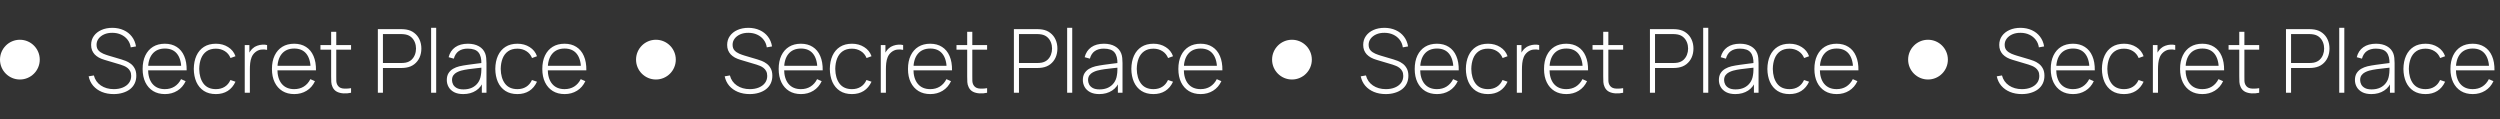 <?xml version="1.0" encoding="UTF-8"?> <svg xmlns="http://www.w3.org/2000/svg" width="566" height="27" viewBox="0 0 566 27" fill="none"><rect x="0" y="0" width="566" height="27" fill="#333333" stroke="none"/><path d="M169.729 21.3C168.743 21.3 167.853 21.137 167.059 20.81C166.273 20.483 165.619 20.02 165.099 19.42C164.586 18.82 164.243 18.107 164.069 17.28L165.249 17.08C165.496 18.04 166.023 18.797 166.829 19.35C167.643 19.903 168.619 20.18 169.759 20.18C170.533 20.18 171.216 20.057 171.809 19.81C172.403 19.563 172.866 19.217 173.199 18.77C173.533 18.317 173.699 17.79 173.699 17.19C173.699 16.757 173.619 16.393 173.459 16.1C173.306 15.807 173.106 15.567 172.859 15.38C172.613 15.187 172.349 15.033 172.069 14.92C171.789 14.8 171.526 14.703 171.279 14.63L167.659 13.55C167.179 13.41 166.749 13.237 166.369 13.03C165.996 12.817 165.679 12.573 165.419 12.3C165.166 12.02 164.969 11.703 164.829 11.35C164.696 10.997 164.629 10.603 164.629 10.17C164.629 9.397 164.836 8.72 165.249 8.14C165.663 7.56 166.229 7.11 166.949 6.79C167.676 6.463 168.509 6.3 169.449 6.3C170.396 6.307 171.246 6.483 171.999 6.83C172.753 7.17 173.369 7.653 173.849 8.28C174.336 8.907 174.649 9.65 174.789 10.51L173.599 10.72C173.506 10.06 173.266 9.483 172.879 8.99C172.499 8.497 172.013 8.113 171.419 7.84C170.826 7.567 170.166 7.43 169.439 7.43C168.739 7.423 168.119 7.54 167.579 7.78C167.046 8.02 166.626 8.343 166.319 8.75C166.013 9.157 165.859 9.617 165.859 10.13C165.859 10.663 166.003 11.09 166.289 11.41C166.583 11.723 166.939 11.97 167.359 12.15C167.786 12.33 168.193 12.477 168.579 12.59L171.479 13.45C171.753 13.53 172.079 13.643 172.459 13.79C172.839 13.937 173.213 14.147 173.579 14.42C173.946 14.687 174.249 15.043 174.489 15.49C174.736 15.93 174.859 16.483 174.859 17.15C174.859 17.797 174.736 18.377 174.489 18.89C174.243 19.403 173.889 19.84 173.429 20.2C172.969 20.553 172.426 20.823 171.799 21.01C171.173 21.203 170.483 21.3 169.729 21.3ZM181.34 21.3C180.307 21.3 179.414 21.07 178.66 20.61C177.907 20.143 177.324 19.487 176.91 18.64C176.497 17.787 176.29 16.78 176.29 15.62C176.29 14.44 176.494 13.423 176.9 12.57C177.314 11.71 177.894 11.05 178.64 10.59C179.394 10.13 180.287 9.9 181.32 9.9C182.367 9.9 183.26 10.14 184 10.62C184.747 11.093 185.314 11.78 185.7 12.68C186.094 13.58 186.28 14.663 186.26 15.93H185.06V15.53C185.027 14.05 184.694 12.923 184.06 12.15C183.427 11.377 182.52 10.99 181.34 10.99C180.12 10.99 179.177 11.393 178.51 12.2C177.85 13 177.52 14.133 177.52 15.6C177.52 17.053 177.85 18.18 178.51 18.98C179.177 19.78 180.114 20.18 181.32 20.18C182.154 20.18 182.88 19.987 183.5 19.6C184.127 19.207 184.624 18.647 184.99 17.92L186.03 18.38C185.597 19.313 184.97 20.033 184.15 20.54C183.33 21.047 182.394 21.3 181.34 21.3ZM177.08 15.93V14.89H185.61V15.93H177.08ZM192.882 21.3C191.802 21.3 190.892 21.06 190.152 20.58C189.412 20.093 188.849 19.423 188.462 18.57C188.082 17.71 187.886 16.72 187.872 15.6C187.886 14.46 188.086 13.463 188.472 12.61C188.866 11.75 189.432 11.083 190.172 10.61C190.912 10.137 191.819 9.9 192.892 9.9C193.939 9.9 194.859 10.153 195.652 10.66C196.452 11.16 197.006 11.85 197.312 12.73L196.192 13.14C195.919 12.467 195.489 11.947 194.902 11.58C194.316 11.207 193.642 11.02 192.882 11.02C192.029 11.02 191.326 11.217 190.772 11.61C190.219 11.997 189.806 12.533 189.532 13.22C189.259 13.907 189.116 14.7 189.102 15.6C189.122 16.98 189.446 18.09 190.072 18.93C190.706 19.763 191.642 20.18 192.882 20.18C193.649 20.18 194.312 20.003 194.872 19.65C195.439 19.297 195.872 18.783 196.172 18.11L197.312 18.5C196.892 19.413 196.306 20.11 195.552 20.59C194.799 21.063 193.909 21.3 192.882 21.3ZM199.41 21V10.2H200.46V12.79L200.2 12.45C200.32 12.143 200.47 11.86 200.65 11.6C200.836 11.333 201.026 11.117 201.22 10.95C201.506 10.683 201.843 10.483 202.23 10.35C202.616 10.21 203.006 10.13 203.4 10.11C203.793 10.083 204.15 10.113 204.47 10.2V11.29C204.043 11.19 203.59 11.17 203.11 11.23C202.63 11.29 202.18 11.497 201.76 11.85C201.393 12.17 201.126 12.543 200.96 12.97C200.793 13.39 200.686 13.833 200.64 14.3C200.593 14.76 200.57 15.21 200.57 15.65V21H199.41ZM210.618 21.3C209.584 21.3 208.691 21.07 207.938 20.61C207.184 20.143 206.601 19.487 206.188 18.64C205.774 17.787 205.568 16.78 205.568 15.62C205.568 14.44 205.771 13.423 206.178 12.57C206.591 11.71 207.171 11.05 207.918 10.59C208.671 10.13 209.564 9.9 210.598 9.9C211.644 9.9 212.538 10.14 213.278 10.62C214.024 11.093 214.591 11.78 214.978 12.68C215.371 13.58 215.558 14.663 215.538 15.93H214.338V15.53C214.304 14.05 213.971 12.923 213.338 12.15C212.704 11.377 211.798 10.99 210.618 10.99C209.398 10.99 208.454 11.393 207.788 12.2C207.128 13 206.798 14.133 206.798 15.6C206.798 17.053 207.128 18.18 207.788 18.98C208.454 19.78 209.391 20.18 210.598 20.18C211.431 20.18 212.158 19.987 212.778 19.6C213.404 19.207 213.901 18.647 214.268 17.92L215.308 18.38C214.874 19.313 214.248 20.033 213.428 20.54C212.608 21.047 211.671 21.3 210.618 21.3ZM206.358 15.93V14.89H214.888V15.93H206.358ZM223.48 21C222.906 21.127 222.34 21.173 221.78 21.14C221.22 21.113 220.72 20.99 220.28 20.77C219.846 20.543 219.52 20.197 219.3 19.73C219.12 19.35 219.02 18.967 219 18.58C218.98 18.193 218.97 17.75 218.97 17.25V7.2H220.13V17.23C220.13 17.683 220.133 18.06 220.14 18.36C220.153 18.653 220.223 18.923 220.35 19.17C220.59 19.63 220.97 19.91 221.49 20.01C222.01 20.103 222.673 20.087 223.48 19.96V21ZM216.55 11.25V10.2H223.48V11.25H216.55ZM229.546 21V6.6H234.976C235.116 6.6 235.266 6.607 235.426 6.62C235.593 6.627 235.766 6.647 235.946 6.68C236.666 6.793 237.283 7.053 237.796 7.46C238.316 7.86 238.713 8.367 238.986 8.98C239.26 9.587 239.396 10.257 239.396 10.99C239.396 11.73 239.26 12.407 238.986 13.02C238.713 13.627 238.316 14.133 237.796 14.54C237.283 14.94 236.666 15.197 235.946 15.31C235.766 15.337 235.593 15.357 235.426 15.37C235.266 15.383 235.116 15.39 234.976 15.39H230.696V21H229.546ZM230.696 14.26H234.956C235.076 14.26 235.213 14.253 235.366 14.24C235.526 14.227 235.686 14.207 235.846 14.18C236.366 14.073 236.8 13.863 237.146 13.55C237.493 13.23 237.753 12.847 237.926 12.4C238.1 11.953 238.186 11.483 238.186 10.99C238.186 10.497 238.1 10.03 237.926 9.59C237.753 9.143 237.493 8.763 237.146 8.45C236.8 8.13 236.366 7.917 235.846 7.81C235.686 7.777 235.526 7.753 235.366 7.74C235.213 7.727 235.076 7.72 234.956 7.72H230.696V14.26ZM241.602 21V6.3H242.752V21H241.602ZM248.877 21.3C248.044 21.3 247.351 21.153 246.797 20.86C246.251 20.567 245.841 20.18 245.567 19.7C245.294 19.213 245.157 18.687 245.157 18.12C245.157 17.507 245.284 16.993 245.537 16.58C245.797 16.167 246.141 15.833 246.567 15.58C247.001 15.327 247.477 15.137 247.997 15.01C248.591 14.877 249.231 14.763 249.917 14.67C250.604 14.57 251.257 14.483 251.877 14.41C252.504 14.337 253.014 14.273 253.407 14.22L252.987 14.47C253.014 13.303 252.794 12.437 252.327 11.87C251.867 11.297 251.054 11.01 249.887 11.01C249.067 11.01 248.391 11.197 247.857 11.57C247.331 11.937 246.961 12.507 246.747 13.28L245.567 12.95C245.814 11.97 246.311 11.217 247.057 10.69C247.804 10.163 248.761 9.9 249.927 9.9C250.921 9.9 251.754 10.093 252.427 10.48C253.107 10.867 253.581 11.41 253.847 12.11C253.961 12.397 254.037 12.733 254.077 13.12C254.117 13.5 254.137 13.883 254.137 14.27V21H253.087V18.16L253.477 18.26C253.151 19.233 252.581 19.983 251.767 20.51C250.954 21.037 249.991 21.3 248.877 21.3ZM248.937 20.24C249.671 20.24 250.314 20.11 250.867 19.85C251.421 19.583 251.867 19.213 252.207 18.74C252.554 18.26 252.774 17.697 252.867 17.05C252.934 16.69 252.971 16.3 252.977 15.88C252.984 15.46 252.987 15.15 252.987 14.95L253.487 15.27C253.054 15.323 252.534 15.38 251.927 15.44C251.327 15.5 250.714 15.573 250.087 15.66C249.461 15.747 248.894 15.857 248.387 15.99C248.074 16.077 247.757 16.203 247.437 16.37C247.124 16.53 246.861 16.753 246.647 17.04C246.441 17.327 246.337 17.69 246.337 18.13C246.337 18.457 246.417 18.783 246.577 19.11C246.744 19.437 247.017 19.707 247.397 19.92C247.777 20.133 248.291 20.24 248.937 20.24ZM261.144 21.3C260.064 21.3 259.154 21.06 258.414 20.58C257.674 20.093 257.111 19.423 256.724 18.57C256.344 17.71 256.147 16.72 256.134 15.6C256.147 14.46 256.347 13.463 256.734 12.61C257.127 11.75 257.694 11.083 258.434 10.61C259.174 10.137 260.081 9.9 261.154 9.9C262.201 9.9 263.121 10.153 263.914 10.66C264.714 11.16 265.267 11.85 265.574 12.73L264.454 13.14C264.181 12.467 263.751 11.947 263.164 11.58C262.577 11.207 261.904 11.02 261.144 11.02C260.291 11.02 259.587 11.217 259.034 11.61C258.481 11.997 258.067 12.533 257.794 13.22C257.521 13.907 257.377 14.7 257.364 15.6C257.384 16.98 257.707 18.09 258.334 18.93C258.967 19.763 259.904 20.18 261.144 20.18C261.911 20.18 262.574 20.003 263.134 19.65C263.701 19.297 264.134 18.783 264.434 18.11L265.574 18.5C265.154 19.413 264.567 20.11 263.814 20.59C263.061 21.063 262.171 21.3 261.144 21.3ZM271.829 21.3C270.795 21.3 269.902 21.07 269.149 20.61C268.395 20.143 267.812 19.487 267.399 18.64C266.985 17.787 266.779 16.78 266.779 15.62C266.779 14.44 266.982 13.423 267.389 12.57C267.802 11.71 268.382 11.05 269.129 10.59C269.882 10.13 270.775 9.9 271.809 9.9C272.855 9.9 273.749 10.14 274.489 10.62C275.235 11.093 275.802 11.78 276.189 12.68C276.582 13.58 276.769 14.663 276.749 15.93H275.549V15.53C275.515 14.05 275.182 12.923 274.549 12.15C273.915 11.377 273.009 10.99 271.829 10.99C270.609 10.99 269.665 11.393 268.999 12.2C268.339 13 268.009 14.133 268.009 15.6C268.009 17.053 268.339 18.18 268.999 18.98C269.665 19.78 270.602 20.18 271.809 20.18C272.642 20.18 273.369 19.987 273.989 19.6C274.615 19.207 275.112 18.647 275.479 17.92L276.519 18.38C276.085 19.313 275.459 20.033 274.639 20.54C273.819 21.047 272.882 21.3 271.829 21.3ZM267.569 15.93V14.89H276.099V15.93H267.569Z" fill="white"></path><path d="M457.729 21.3C456.743 21.3 455.853 21.137 455.059 20.81C454.273 20.483 453.619 20.02 453.099 19.42C452.586 18.82 452.243 18.107 452.069 17.28L453.249 17.08C453.496 18.04 454.023 18.797 454.829 19.35C455.643 19.903 456.619 20.18 457.759 20.18C458.533 20.18 459.216 20.057 459.809 19.81C460.403 19.563 460.866 19.217 461.199 18.77C461.533 18.317 461.699 17.79 461.699 17.19C461.699 16.757 461.619 16.393 461.459 16.1C461.306 15.807 461.106 15.567 460.859 15.38C460.613 15.187 460.349 15.033 460.069 14.92C459.789 14.8 459.526 14.703 459.279 14.63L455.659 13.55C455.179 13.41 454.749 13.237 454.369 13.03C453.996 12.817 453.679 12.573 453.419 12.3C453.166 12.02 452.969 11.703 452.829 11.35C452.696 10.997 452.629 10.603 452.629 10.17C452.629 9.397 452.836 8.72 453.249 8.14C453.663 7.56 454.229 7.11 454.949 6.79C455.676 6.463 456.509 6.3 457.449 6.3C458.396 6.307 459.246 6.483 459.999 6.83C460.753 7.17 461.369 7.653 461.849 8.28C462.336 8.907 462.649 9.65 462.789 10.51L461.599 10.72C461.506 10.06 461.266 9.483 460.879 8.99C460.499 8.497 460.013 8.113 459.419 7.84C458.826 7.567 458.166 7.43 457.439 7.43C456.739 7.423 456.119 7.54 455.579 7.78C455.046 8.02 454.626 8.343 454.319 8.75C454.013 9.157 453.859 9.617 453.859 10.13C453.859 10.663 454.003 11.09 454.289 11.41C454.583 11.723 454.939 11.97 455.359 12.15C455.786 12.33 456.193 12.477 456.579 12.59L459.479 13.45C459.753 13.53 460.079 13.643 460.459 13.79C460.839 13.937 461.213 14.147 461.579 14.42C461.946 14.687 462.249 15.043 462.489 15.49C462.736 15.93 462.859 16.483 462.859 17.15C462.859 17.797 462.736 18.377 462.489 18.89C462.243 19.403 461.889 19.84 461.429 20.2C460.969 20.553 460.426 20.823 459.799 21.01C459.173 21.203 458.483 21.3 457.729 21.3ZM469.34 21.3C468.307 21.3 467.414 21.07 466.66 20.61C465.907 20.143 465.324 19.487 464.91 18.64C464.497 17.787 464.29 16.78 464.29 15.62C464.29 14.44 464.494 13.423 464.9 12.57C465.314 11.71 465.894 11.05 466.64 10.59C467.394 10.13 468.287 9.9 469.32 9.9C470.367 9.9 471.26 10.14 472 10.62C472.747 11.093 473.314 11.78 473.7 12.68C474.094 13.58 474.28 14.663 474.26 15.93H473.06V15.53C473.027 14.05 472.694 12.923 472.06 12.15C471.427 11.377 470.52 10.99 469.34 10.99C468.12 10.99 467.177 11.393 466.51 12.2C465.85 13 465.52 14.133 465.52 15.6C465.52 17.053 465.85 18.18 466.51 18.98C467.177 19.78 468.114 20.18 469.32 20.18C470.154 20.18 470.88 19.987 471.5 19.6C472.127 19.207 472.624 18.647 472.99 17.92L474.03 18.38C473.597 19.313 472.97 20.033 472.15 20.54C471.33 21.047 470.394 21.3 469.34 21.3ZM465.08 15.93V14.89H473.61V15.93H465.08ZM480.882 21.3C479.802 21.3 478.892 21.06 478.152 20.58C477.412 20.093 476.849 19.423 476.462 18.57C476.082 17.71 475.886 16.72 475.872 15.6C475.886 14.46 476.086 13.463 476.472 12.61C476.866 11.75 477.432 11.083 478.172 10.61C478.912 10.137 479.819 9.9 480.892 9.9C481.939 9.9 482.859 10.153 483.652 10.66C484.452 11.16 485.006 11.85 485.312 12.73L484.192 13.14C483.919 12.467 483.489 11.947 482.902 11.58C482.316 11.207 481.642 11.02 480.882 11.02C480.029 11.02 479.326 11.217 478.772 11.61C478.219 11.997 477.806 12.533 477.532 13.22C477.259 13.907 477.116 14.7 477.102 15.6C477.122 16.98 477.446 18.09 478.072 18.93C478.706 19.763 479.642 20.18 480.882 20.18C481.649 20.18 482.312 20.003 482.872 19.65C483.439 19.297 483.872 18.783 484.172 18.11L485.312 18.5C484.892 19.413 484.306 20.11 483.552 20.59C482.799 21.063 481.909 21.3 480.882 21.3ZM487.41 21V10.2H488.46V12.79L488.2 12.45C488.32 12.143 488.47 11.86 488.65 11.6C488.836 11.333 489.026 11.117 489.22 10.95C489.506 10.683 489.843 10.483 490.23 10.35C490.616 10.21 491.006 10.13 491.4 10.11C491.793 10.083 492.15 10.113 492.47 10.2V11.29C492.043 11.19 491.59 11.17 491.11 11.23C490.63 11.29 490.18 11.497 489.76 11.85C489.393 12.17 489.126 12.543 488.96 12.97C488.793 13.39 488.686 13.833 488.64 14.3C488.593 14.76 488.57 15.21 488.57 15.65V21H487.41ZM498.618 21.3C497.584 21.3 496.691 21.07 495.938 20.61C495.184 20.143 494.601 19.487 494.188 18.64C493.774 17.787 493.568 16.78 493.568 15.62C493.568 14.44 493.771 13.423 494.178 12.57C494.591 11.71 495.171 11.05 495.918 10.59C496.671 10.13 497.564 9.9 498.598 9.9C499.644 9.9 500.538 10.14 501.278 10.62C502.024 11.093 502.591 11.78 502.978 12.68C503.371 13.58 503.558 14.663 503.538 15.93H502.338V15.53C502.304 14.05 501.971 12.923 501.338 12.15C500.704 11.377 499.798 10.99 498.618 10.99C497.398 10.99 496.454 11.393 495.788 12.2C495.128 13 494.798 14.133 494.798 15.6C494.798 17.053 495.128 18.18 495.788 18.98C496.454 19.78 497.391 20.18 498.598 20.18C499.431 20.18 500.158 19.987 500.778 19.6C501.404 19.207 501.901 18.647 502.268 17.92L503.308 18.38C502.874 19.313 502.248 20.033 501.428 20.54C500.608 21.047 499.671 21.3 498.618 21.3ZM494.358 15.93V14.89H502.888V15.93H494.358ZM511.48 21C510.906 21.127 510.34 21.173 509.78 21.14C509.22 21.113 508.72 20.99 508.28 20.77C507.846 20.543 507.52 20.197 507.3 19.73C507.12 19.35 507.02 18.967 507 18.58C506.98 18.193 506.97 17.75 506.97 17.25V7.2H508.13V17.23C508.13 17.683 508.133 18.06 508.14 18.36C508.153 18.653 508.223 18.923 508.35 19.17C508.59 19.63 508.97 19.91 509.49 20.01C510.01 20.103 510.673 20.087 511.48 19.96V21ZM504.55 11.25V10.2H511.48V11.25H504.55ZM517.546 21V6.6H522.976C523.116 6.6 523.266 6.607 523.426 6.62C523.593 6.627 523.766 6.647 523.946 6.68C524.666 6.793 525.283 7.053 525.796 7.46C526.316 7.86 526.713 8.367 526.986 8.98C527.26 9.587 527.396 10.257 527.396 10.99C527.396 11.73 527.26 12.407 526.986 13.02C526.713 13.627 526.316 14.133 525.796 14.54C525.283 14.94 524.666 15.197 523.946 15.31C523.766 15.337 523.593 15.357 523.426 15.37C523.266 15.383 523.116 15.39 522.976 15.39H518.696V21H517.546ZM518.696 14.26H522.956C523.076 14.26 523.213 14.253 523.366 14.24C523.526 14.227 523.686 14.207 523.846 14.18C524.366 14.073 524.8 13.863 525.146 13.55C525.493 13.23 525.753 12.847 525.926 12.4C526.1 11.953 526.186 11.483 526.186 10.99C526.186 10.497 526.1 10.03 525.926 9.59C525.753 9.143 525.493 8.763 525.146 8.45C524.8 8.13 524.366 7.917 523.846 7.81C523.686 7.777 523.526 7.753 523.366 7.74C523.213 7.727 523.076 7.72 522.956 7.72H518.696V14.26ZM529.602 21V6.3H530.752V21H529.602ZM536.877 21.3C536.044 21.3 535.351 21.153 534.797 20.86C534.251 20.567 533.841 20.18 533.567 19.7C533.294 19.213 533.157 18.687 533.157 18.12C533.157 17.507 533.284 16.993 533.537 16.58C533.797 16.167 534.141 15.833 534.567 15.58C535.001 15.327 535.477 15.137 535.997 15.01C536.591 14.877 537.231 14.763 537.917 14.67C538.604 14.57 539.257 14.483 539.877 14.41C540.504 14.337 541.014 14.273 541.407 14.22L540.987 14.47C541.014 13.303 540.794 12.437 540.327 11.87C539.867 11.297 539.054 11.01 537.887 11.01C537.067 11.01 536.391 11.197 535.857 11.57C535.331 11.937 534.961 12.507 534.747 13.28L533.567 12.95C533.814 11.97 534.311 11.217 535.057 10.69C535.804 10.163 536.761 9.9 537.927 9.9C538.921 9.9 539.754 10.093 540.427 10.48C541.107 10.867 541.581 11.41 541.847 12.11C541.961 12.397 542.037 12.733 542.077 13.12C542.117 13.5 542.137 13.883 542.137 14.27V21H541.087V18.16L541.477 18.26C541.151 19.233 540.581 19.983 539.767 20.51C538.954 21.037 537.991 21.3 536.877 21.3ZM536.937 20.24C537.671 20.24 538.314 20.11 538.867 19.85C539.421 19.583 539.867 19.213 540.207 18.74C540.554 18.26 540.774 17.697 540.867 17.05C540.934 16.69 540.971 16.3 540.977 15.88C540.984 15.46 540.987 15.15 540.987 14.95L541.487 15.27C541.054 15.323 540.534 15.38 539.927 15.44C539.327 15.5 538.714 15.573 538.087 15.66C537.461 15.747 536.894 15.857 536.387 15.99C536.074 16.077 535.757 16.203 535.437 16.37C535.124 16.53 534.861 16.753 534.647 17.04C534.441 17.327 534.337 17.69 534.337 18.13C534.337 18.457 534.417 18.783 534.577 19.11C534.744 19.437 535.017 19.707 535.397 19.92C535.777 20.133 536.291 20.24 536.937 20.24ZM549.144 21.3C548.064 21.3 547.154 21.06 546.414 20.58C545.674 20.093 545.111 19.423 544.724 18.57C544.344 17.71 544.147 16.72 544.134 15.6C544.147 14.46 544.347 13.463 544.734 12.61C545.127 11.75 545.694 11.083 546.434 10.61C547.174 10.137 548.081 9.9 549.154 9.9C550.201 9.9 551.121 10.153 551.914 10.66C552.714 11.16 553.267 11.85 553.574 12.73L552.454 13.14C552.181 12.467 551.751 11.947 551.164 11.58C550.577 11.207 549.904 11.02 549.144 11.02C548.291 11.02 547.587 11.217 547.034 11.61C546.481 11.997 546.067 12.533 545.794 13.22C545.521 13.907 545.377 14.7 545.364 15.6C545.384 16.98 545.707 18.09 546.334 18.93C546.967 19.763 547.904 20.18 549.144 20.18C549.911 20.18 550.574 20.003 551.134 19.65C551.701 19.297 552.134 18.783 552.434 18.11L553.574 18.5C553.154 19.413 552.567 20.11 551.814 20.59C551.061 21.063 550.171 21.3 549.144 21.3ZM559.829 21.3C558.795 21.3 557.902 21.07 557.149 20.61C556.395 20.143 555.812 19.487 555.399 18.64C554.985 17.787 554.779 16.78 554.779 15.62C554.779 14.44 554.982 13.423 555.389 12.57C555.802 11.71 556.382 11.05 557.129 10.59C557.882 10.13 558.775 9.9 559.809 9.9C560.855 9.9 561.749 10.14 562.489 10.62C563.235 11.093 563.802 11.78 564.189 12.68C564.582 13.58 564.769 14.663 564.749 15.93H563.549V15.53C563.515 14.05 563.182 12.923 562.549 12.15C561.915 11.377 561.009 10.99 559.829 10.99C558.609 10.99 557.665 11.393 556.999 12.2C556.339 13 556.009 14.133 556.009 15.6C556.009 17.053 556.339 18.18 556.999 18.98C557.665 19.78 558.602 20.18 559.809 20.18C560.642 20.18 561.369 19.987 561.989 19.6C562.615 19.207 563.112 18.647 563.479 17.92L564.519 18.38C564.085 19.313 563.459 20.033 562.639 20.54C561.819 21.047 560.882 21.3 559.829 21.3ZM555.569 15.93V14.89H564.099V15.93H555.569Z" fill="white"></path><path d="M25.73 21.3C24.743 21.3 23.853 21.137 23.059 20.81C22.273 20.483 21.619 20.02 21.099 19.42C20.586 18.82 20.243 18.107 20.07 17.28L21.25 17.08C21.496 18.04 22.023 18.797 22.829 19.35C23.643 19.903 24.619 20.18 25.759 20.18C26.533 20.18 27.216 20.057 27.809 19.81C28.403 19.563 28.866 19.217 29.2 18.77C29.533 18.317 29.7 17.79 29.7 17.19C29.7 16.757 29.619 16.393 29.459 16.1C29.306 15.807 29.106 15.567 28.86 15.38C28.613 15.187 28.349 15.033 28.07 14.92C27.79 14.8 27.526 14.703 27.279 14.63L23.66 13.55C23.18 13.41 22.75 13.237 22.369 13.03C21.996 12.817 21.68 12.573 21.419 12.3C21.166 12.02 20.97 11.703 20.829 11.35C20.696 10.997 20.63 10.603 20.63 10.17C20.63 9.397 20.836 8.72 21.25 8.14C21.663 7.56 22.23 7.11 22.95 6.79C23.676 6.463 24.509 6.3 25.45 6.3C26.396 6.307 27.246 6.483 28 6.83C28.753 7.17 29.369 7.653 29.849 8.28C30.336 8.907 30.649 9.65 30.79 10.51L29.599 10.72C29.506 10.06 29.266 9.483 28.88 8.99C28.5 8.497 28.013 8.113 27.419 7.84C26.826 7.567 26.166 7.43 25.439 7.43C24.739 7.423 24.119 7.54 23.579 7.78C23.046 8.02 22.626 8.343 22.32 8.75C22.013 9.157 21.86 9.617 21.86 10.13C21.86 10.663 22.003 11.09 22.29 11.41C22.583 11.723 22.939 11.97 23.36 12.15C23.786 12.33 24.193 12.477 24.579 12.59L27.48 13.45C27.753 13.53 28.079 13.643 28.459 13.79C28.84 13.937 29.213 14.147 29.579 14.42C29.946 14.687 30.25 15.043 30.489 15.49C30.736 15.93 30.86 16.483 30.86 17.15C30.86 17.797 30.736 18.377 30.489 18.89C30.243 19.403 29.89 19.84 29.43 20.2C28.97 20.553 28.426 20.823 27.799 21.01C27.173 21.203 26.483 21.3 25.73 21.3ZM37.34 21.3C36.307 21.3 35.414 21.07 34.66 20.61C33.907 20.143 33.324 19.487 32.91 18.64C32.497 17.787 32.29 16.78 32.29 15.62C32.29 14.44 32.494 13.423 32.9 12.57C33.314 11.71 33.894 11.05 34.64 10.59C35.394 10.13 36.287 9.9 37.32 9.9C38.367 9.9 39.26 10.14 40 10.62C40.747 11.093 41.314 11.78 41.7 12.68C42.094 13.58 42.28 14.663 42.26 15.93H41.06V15.53C41.027 14.05 40.694 12.923 40.06 12.15C39.427 11.377 38.52 10.99 37.34 10.99C36.12 10.99 35.177 11.393 34.51 12.2C33.85 13 33.52 14.133 33.52 15.6C33.52 17.053 33.85 18.18 34.51 18.98C35.177 19.78 36.114 20.18 37.32 20.18C38.154 20.18 38.88 19.987 39.5 19.6C40.127 19.207 40.624 18.647 40.99 17.92L42.03 18.38C41.597 19.313 40.97 20.033 40.15 20.54C39.33 21.047 38.394 21.3 37.34 21.3ZM33.08 15.93V14.89H41.61V15.93H33.08ZM48.882 21.3C47.802 21.3 46.892 21.06 46.152 20.58C45.412 20.093 44.849 19.423 44.462 18.57C44.082 17.71 43.886 16.72 43.872 15.6C43.886 14.46 44.086 13.463 44.472 12.61C44.866 11.75 45.432 11.083 46.172 10.61C46.912 10.137 47.819 9.9 48.892 9.9C49.939 9.9 50.859 10.153 51.652 10.66C52.452 11.16 53.006 11.85 53.312 12.73L52.192 13.14C51.919 12.467 51.489 11.947 50.902 11.58C50.316 11.207 49.642 11.02 48.882 11.02C48.029 11.02 47.326 11.217 46.772 11.61C46.219 11.997 45.806 12.533 45.532 13.22C45.259 13.907 45.116 14.7 45.102 15.6C45.122 16.98 45.446 18.09 46.072 18.93C46.706 19.763 47.642 20.18 48.882 20.18C49.649 20.18 50.312 20.003 50.872 19.65C51.439 19.297 51.872 18.783 52.172 18.11L53.312 18.5C52.892 19.413 52.306 20.11 51.552 20.59C50.799 21.063 49.909 21.3 48.882 21.3ZM55.41 21V10.2H56.46V12.79L56.2 12.45C56.32 12.143 56.47 11.86 56.65 11.6C56.836 11.333 57.026 11.117 57.22 10.95C57.506 10.683 57.843 10.483 58.23 10.35C58.616 10.21 59.006 10.13 59.4 10.11C59.793 10.083 60.15 10.113 60.47 10.2V11.29C60.043 11.19 59.59 11.17 59.11 11.23C58.63 11.29 58.18 11.497 57.76 11.85C57.393 12.17 57.126 12.543 56.96 12.97C56.793 13.39 56.686 13.833 56.64 14.3C56.593 14.76 56.57 15.21 56.57 15.65V21H55.41ZM66.618 21.3C65.584 21.3 64.691 21.07 63.938 20.61C63.184 20.143 62.601 19.487 62.188 18.64C61.774 17.787 61.568 16.78 61.568 15.62C61.568 14.44 61.771 13.423 62.178 12.57C62.591 11.71 63.171 11.05 63.918 10.59C64.671 10.13 65.564 9.9 66.598 9.9C67.644 9.9 68.538 10.14 69.278 10.62C70.024 11.093 70.591 11.78 70.978 12.68C71.371 13.58 71.558 14.663 71.538 15.93H70.338V15.53C70.304 14.05 69.971 12.923 69.338 12.15C68.704 11.377 67.798 10.99 66.618 10.99C65.398 10.99 64.454 11.393 63.788 12.2C63.128 13 62.798 14.133 62.798 15.6C62.798 17.053 63.128 18.18 63.788 18.98C64.454 19.78 65.391 20.18 66.598 20.18C67.431 20.18 68.158 19.987 68.778 19.6C69.404 19.207 69.901 18.647 70.268 17.92L71.308 18.38C70.874 19.313 70.248 20.033 69.428 20.54C68.608 21.047 67.671 21.3 66.618 21.3ZM62.358 15.93V14.89H70.888V15.93H62.358ZM79.48 21C78.906 21.127 78.34 21.173 77.78 21.14C77.22 21.113 76.72 20.99 76.28 20.77C75.846 20.543 75.52 20.197 75.3 19.73C75.12 19.35 75.02 18.967 75 18.58C74.98 18.193 74.97 17.75 74.97 17.25V7.2H76.13V17.23C76.13 17.683 76.133 18.06 76.14 18.36C76.153 18.653 76.223 18.923 76.35 19.17C76.59 19.63 76.97 19.91 77.49 20.01C78.01 20.103 78.673 20.087 79.48 19.96V21ZM72.55 11.25V10.2H79.48V11.25H72.55ZM85.546 21V6.6H90.977C91.117 6.6 91.266 6.607 91.427 6.62C91.593 6.627 91.766 6.647 91.947 6.68C92.666 6.793 93.283 7.053 93.796 7.46C94.317 7.86 94.713 8.367 94.987 8.98C95.26 9.587 95.397 10.257 95.397 10.99C95.397 11.73 95.26 12.407 94.987 13.02C94.713 13.627 94.317 14.133 93.796 14.54C93.283 14.94 92.666 15.197 91.947 15.31C91.766 15.337 91.593 15.357 91.427 15.37C91.266 15.383 91.117 15.39 90.977 15.39H86.697V21H85.546ZM86.697 14.26H90.957C91.076 14.26 91.213 14.253 91.367 14.24C91.526 14.227 91.686 14.207 91.847 14.18C92.367 14.073 92.8 13.863 93.147 13.55C93.493 13.23 93.753 12.847 93.927 12.4C94.1 11.953 94.186 11.483 94.186 10.99C94.186 10.497 94.1 10.03 93.927 9.59C93.753 9.143 93.493 8.763 93.147 8.45C92.8 8.13 92.367 7.917 91.847 7.81C91.686 7.777 91.526 7.753 91.367 7.74C91.213 7.727 91.076 7.72 90.957 7.72H86.697V14.26ZM97.602 21V6.3H98.752V21H97.602ZM104.877 21.3C104.044 21.3 103.351 21.153 102.797 20.86C102.251 20.567 101.841 20.18 101.567 19.7C101.294 19.213 101.157 18.687 101.157 18.12C101.157 17.507 101.284 16.993 101.537 16.58C101.797 16.167 102.141 15.833 102.567 15.58C103.001 15.327 103.477 15.137 103.997 15.01C104.591 14.877 105.231 14.763 105.917 14.67C106.604 14.57 107.257 14.483 107.877 14.41C108.504 14.337 109.014 14.273 109.407 14.22L108.987 14.47C109.014 13.303 108.794 12.437 108.327 11.87C107.867 11.297 107.054 11.01 105.887 11.01C105.067 11.01 104.391 11.197 103.857 11.57C103.331 11.937 102.961 12.507 102.747 13.28L101.567 12.95C101.814 11.97 102.311 11.217 103.057 10.69C103.804 10.163 104.761 9.9 105.927 9.9C106.921 9.9 107.754 10.093 108.427 10.48C109.107 10.867 109.581 11.41 109.847 12.11C109.961 12.397 110.037 12.733 110.077 13.12C110.117 13.5 110.137 13.883 110.137 14.27V21H109.087V18.16L109.477 18.26C109.151 19.233 108.581 19.983 107.767 20.51C106.954 21.037 105.991 21.3 104.877 21.3ZM104.937 20.24C105.671 20.24 106.314 20.11 106.867 19.85C107.421 19.583 107.867 19.213 108.207 18.74C108.554 18.26 108.774 17.697 108.867 17.05C108.934 16.69 108.971 16.3 108.977 15.88C108.984 15.46 108.987 15.15 108.987 14.95L109.487 15.27C109.054 15.323 108.534 15.38 107.927 15.44C107.327 15.5 106.714 15.573 106.087 15.66C105.461 15.747 104.894 15.857 104.387 15.99C104.074 16.077 103.757 16.203 103.437 16.37C103.124 16.53 102.861 16.753 102.647 17.04C102.441 17.327 102.337 17.69 102.337 18.13C102.337 18.457 102.417 18.783 102.577 19.11C102.744 19.437 103.017 19.707 103.397 19.92C103.777 20.133 104.291 20.24 104.937 20.24ZM117.144 21.3C116.064 21.3 115.154 21.06 114.414 20.58C113.674 20.093 113.111 19.423 112.724 18.57C112.344 17.71 112.147 16.72 112.134 15.6C112.147 14.46 112.347 13.463 112.734 12.61C113.127 11.75 113.694 11.083 114.434 10.61C115.174 10.137 116.081 9.9 117.154 9.9C118.201 9.9 119.121 10.153 119.914 10.66C120.714 11.16 121.267 11.85 121.574 12.73L120.454 13.14C120.181 12.467 119.751 11.947 119.164 11.58C118.577 11.207 117.904 11.02 117.144 11.02C116.291 11.02 115.587 11.217 115.034 11.61C114.481 11.997 114.067 12.533 113.794 13.22C113.521 13.907 113.377 14.7 113.364 15.6C113.384 16.98 113.707 18.09 114.334 18.93C114.967 19.763 115.904 20.18 117.144 20.18C117.911 20.18 118.574 20.003 119.134 19.65C119.701 19.297 120.134 18.783 120.434 18.11L121.574 18.5C121.154 19.413 120.567 20.11 119.814 20.59C119.061 21.063 118.171 21.3 117.144 21.3ZM127.829 21.3C126.795 21.3 125.902 21.07 125.149 20.61C124.395 20.143 123.812 19.487 123.399 18.64C122.985 17.787 122.779 16.78 122.779 15.62C122.779 14.44 122.982 13.423 123.389 12.57C123.802 11.71 124.382 11.05 125.129 10.59C125.882 10.13 126.775 9.9 127.809 9.9C128.855 9.9 129.749 10.14 130.489 10.62C131.235 11.093 131.802 11.78 132.189 12.68C132.582 13.58 132.769 14.663 132.749 15.93H131.549V15.53C131.515 14.05 131.182 12.923 130.549 12.15C129.915 11.377 129.009 10.99 127.829 10.99C126.609 10.99 125.665 11.393 124.999 12.2C124.339 13 124.009 14.133 124.009 15.6C124.009 17.053 124.339 18.18 124.999 18.98C125.665 19.78 126.602 20.18 127.809 20.18C128.642 20.18 129.369 19.987 129.989 19.6C130.615 19.207 131.112 18.647 131.479 17.92L132.519 18.38C132.085 19.313 131.459 20.033 130.639 20.54C129.819 21.047 128.882 21.3 127.829 21.3ZM123.569 15.93V14.89H132.099V15.93H123.569Z" fill="white"></path><path d="M313.729 21.3C312.743 21.3 311.853 21.137 311.059 20.81C310.273 20.483 309.619 20.02 309.099 19.42C308.586 18.82 308.243 18.107 308.069 17.28L309.249 17.08C309.496 18.04 310.023 18.797 310.829 19.35C311.643 19.903 312.619 20.18 313.759 20.18C314.533 20.18 315.216 20.057 315.809 19.81C316.403 19.563 316.866 19.217 317.199 18.77C317.533 18.317 317.699 17.79 317.699 17.19C317.699 16.757 317.619 16.393 317.459 16.1C317.306 15.807 317.106 15.567 316.859 15.38C316.613 15.187 316.349 15.033 316.069 14.92C315.789 14.8 315.526 14.703 315.279 14.63L311.659 13.55C311.179 13.41 310.749 13.237 310.369 13.03C309.996 12.817 309.679 12.573 309.419 12.3C309.166 12.02 308.969 11.703 308.829 11.35C308.696 10.997 308.629 10.603 308.629 10.17C308.629 9.397 308.836 8.72 309.249 8.14C309.663 7.56 310.229 7.11 310.949 6.79C311.676 6.463 312.509 6.3 313.449 6.3C314.396 6.307 315.246 6.483 315.999 6.83C316.753 7.17 317.369 7.653 317.849 8.28C318.336 8.907 318.649 9.65 318.789 10.51L317.599 10.72C317.506 10.06 317.266 9.483 316.879 8.99C316.499 8.497 316.013 8.113 315.419 7.84C314.826 7.567 314.166 7.43 313.439 7.43C312.739 7.423 312.119 7.54 311.579 7.78C311.046 8.02 310.626 8.343 310.319 8.75C310.013 9.157 309.859 9.617 309.859 10.13C309.859 10.663 310.003 11.09 310.289 11.41C310.583 11.723 310.939 11.97 311.359 12.15C311.786 12.33 312.193 12.477 312.579 12.59L315.479 13.45C315.753 13.53 316.079 13.643 316.459 13.79C316.839 13.937 317.213 14.147 317.579 14.42C317.946 14.687 318.249 15.043 318.489 15.49C318.736 15.93 318.859 16.483 318.859 17.15C318.859 17.797 318.736 18.377 318.489 18.89C318.243 19.403 317.889 19.84 317.429 20.2C316.969 20.553 316.426 20.823 315.799 21.01C315.173 21.203 314.483 21.3 313.729 21.3ZM325.34 21.3C324.307 21.3 323.414 21.07 322.66 20.61C321.907 20.143 321.324 19.487 320.91 18.64C320.497 17.787 320.29 16.78 320.29 15.62C320.29 14.44 320.494 13.423 320.9 12.57C321.314 11.71 321.894 11.05 322.64 10.59C323.394 10.13 324.287 9.9 325.32 9.9C326.367 9.9 327.26 10.14 328 10.62C328.747 11.093 329.314 11.78 329.7 12.68C330.094 13.58 330.28 14.663 330.26 15.93H329.06V15.53C329.027 14.05 328.694 12.923 328.06 12.15C327.427 11.377 326.52 10.99 325.34 10.99C324.12 10.99 323.177 11.393 322.51 12.2C321.85 13 321.52 14.133 321.52 15.6C321.52 17.053 321.85 18.18 322.51 18.98C323.177 19.78 324.114 20.18 325.32 20.18C326.154 20.18 326.88 19.987 327.5 19.6C328.127 19.207 328.624 18.647 328.99 17.92L330.03 18.38C329.597 19.313 328.97 20.033 328.15 20.54C327.33 21.047 326.394 21.3 325.34 21.3ZM321.08 15.93V14.89H329.61V15.93H321.08ZM336.882 21.3C335.802 21.3 334.892 21.06 334.152 20.58C333.412 20.093 332.849 19.423 332.462 18.57C332.082 17.71 331.886 16.72 331.872 15.6C331.886 14.46 332.086 13.463 332.472 12.61C332.866 11.75 333.432 11.083 334.172 10.61C334.912 10.137 335.819 9.9 336.892 9.9C337.939 9.9 338.859 10.153 339.652 10.66C340.452 11.16 341.006 11.85 341.312 12.73L340.192 13.14C339.919 12.467 339.489 11.947 338.902 11.58C338.316 11.207 337.642 11.02 336.882 11.02C336.029 11.02 335.326 11.217 334.772 11.61C334.219 11.997 333.806 12.533 333.532 13.22C333.259 13.907 333.116 14.7 333.102 15.6C333.122 16.98 333.446 18.09 334.072 18.93C334.706 19.763 335.642 20.18 336.882 20.18C337.649 20.18 338.312 20.003 338.872 19.65C339.439 19.297 339.872 18.783 340.172 18.11L341.312 18.5C340.892 19.413 340.306 20.11 339.552 20.59C338.799 21.063 337.909 21.3 336.882 21.3ZM343.41 21V10.2H344.46V12.79L344.2 12.45C344.32 12.143 344.47 11.86 344.65 11.6C344.836 11.333 345.026 11.117 345.22 10.95C345.506 10.683 345.843 10.483 346.23 10.35C346.616 10.21 347.006 10.13 347.4 10.11C347.793 10.083 348.15 10.113 348.47 10.2V11.29C348.043 11.19 347.59 11.17 347.11 11.23C346.63 11.29 346.18 11.497 345.76 11.85C345.393 12.17 345.126 12.543 344.96 12.97C344.793 13.39 344.686 13.833 344.64 14.3C344.593 14.76 344.57 15.21 344.57 15.65V21H343.41ZM354.618 21.3C353.584 21.3 352.691 21.07 351.938 20.61C351.184 20.143 350.601 19.487 350.188 18.64C349.774 17.787 349.568 16.78 349.568 15.62C349.568 14.44 349.771 13.423 350.178 12.57C350.591 11.71 351.171 11.05 351.918 10.59C352.671 10.13 353.564 9.9 354.598 9.9C355.644 9.9 356.538 10.14 357.278 10.62C358.024 11.093 358.591 11.78 358.978 12.68C359.371 13.58 359.558 14.663 359.538 15.93H358.338V15.53C358.304 14.05 357.971 12.923 357.338 12.15C356.704 11.377 355.798 10.99 354.618 10.99C353.398 10.99 352.454 11.393 351.788 12.2C351.128 13 350.798 14.133 350.798 15.6C350.798 17.053 351.128 18.18 351.788 18.98C352.454 19.78 353.391 20.18 354.598 20.18C355.431 20.18 356.158 19.987 356.778 19.6C357.404 19.207 357.901 18.647 358.268 17.92L359.308 18.38C358.874 19.313 358.248 20.033 357.428 20.54C356.608 21.047 355.671 21.3 354.618 21.3ZM350.358 15.93V14.89H358.888V15.93H350.358ZM367.48 21C366.906 21.127 366.34 21.173 365.78 21.14C365.22 21.113 364.72 20.99 364.28 20.77C363.846 20.543 363.52 20.197 363.3 19.73C363.12 19.35 363.02 18.967 363 18.58C362.98 18.193 362.97 17.75 362.97 17.25V7.2H364.13V17.23C364.13 17.683 364.133 18.06 364.14 18.36C364.153 18.653 364.223 18.923 364.35 19.17C364.59 19.63 364.97 19.91 365.49 20.01C366.01 20.103 366.673 20.087 367.48 19.96V21ZM360.55 11.25V10.2H367.48V11.25H360.55ZM373.546 21V6.6H378.976C379.116 6.6 379.266 6.607 379.426 6.62C379.593 6.627 379.766 6.647 379.946 6.68C380.666 6.793 381.283 7.053 381.796 7.46C382.316 7.86 382.713 8.367 382.986 8.98C383.26 9.587 383.396 10.257 383.396 10.99C383.396 11.73 383.26 12.407 382.986 13.02C382.713 13.627 382.316 14.133 381.796 14.54C381.283 14.94 380.666 15.197 379.946 15.31C379.766 15.337 379.593 15.357 379.426 15.37C379.266 15.383 379.116 15.39 378.976 15.39H374.696V21H373.546ZM374.696 14.26H378.956C379.076 14.26 379.213 14.253 379.366 14.24C379.526 14.227 379.686 14.207 379.846 14.18C380.366 14.073 380.8 13.863 381.146 13.55C381.493 13.23 381.753 12.847 381.926 12.4C382.1 11.953 382.186 11.483 382.186 10.99C382.186 10.497 382.1 10.03 381.926 9.59C381.753 9.143 381.493 8.763 381.146 8.45C380.8 8.13 380.366 7.917 379.846 7.81C379.686 7.777 379.526 7.753 379.366 7.74C379.213 7.727 379.076 7.72 378.956 7.72H374.696V14.26ZM385.602 21V6.3H386.752V21H385.602ZM392.877 21.3C392.044 21.3 391.351 21.153 390.797 20.86C390.251 20.567 389.841 20.18 389.567 19.7C389.294 19.213 389.157 18.687 389.157 18.12C389.157 17.507 389.284 16.993 389.537 16.58C389.797 16.167 390.141 15.833 390.567 15.58C391.001 15.327 391.477 15.137 391.997 15.01C392.591 14.877 393.231 14.763 393.917 14.67C394.604 14.57 395.257 14.483 395.877 14.41C396.504 14.337 397.014 14.273 397.407 14.22L396.987 14.47C397.014 13.303 396.794 12.437 396.327 11.87C395.867 11.297 395.054 11.01 393.887 11.01C393.067 11.01 392.391 11.197 391.857 11.57C391.331 11.937 390.961 12.507 390.747 13.28L389.567 12.95C389.814 11.97 390.311 11.217 391.057 10.69C391.804 10.163 392.761 9.9 393.927 9.9C394.921 9.9 395.754 10.093 396.427 10.48C397.107 10.867 397.581 11.41 397.847 12.11C397.961 12.397 398.037 12.733 398.077 13.12C398.117 13.5 398.137 13.883 398.137 14.27V21H397.087V18.16L397.477 18.26C397.151 19.233 396.581 19.983 395.767 20.51C394.954 21.037 393.991 21.3 392.877 21.3ZM392.937 20.24C393.671 20.24 394.314 20.11 394.867 19.85C395.421 19.583 395.867 19.213 396.207 18.74C396.554 18.26 396.774 17.697 396.867 17.05C396.934 16.69 396.971 16.3 396.977 15.88C396.984 15.46 396.987 15.15 396.987 14.95L397.487 15.27C397.054 15.323 396.534 15.38 395.927 15.44C395.327 15.5 394.714 15.573 394.087 15.66C393.461 15.747 392.894 15.857 392.387 15.99C392.074 16.077 391.757 16.203 391.437 16.37C391.124 16.53 390.861 16.753 390.647 17.04C390.441 17.327 390.337 17.69 390.337 18.13C390.337 18.457 390.417 18.783 390.577 19.11C390.744 19.437 391.017 19.707 391.397 19.92C391.777 20.133 392.291 20.24 392.937 20.24ZM405.144 21.3C404.064 21.3 403.154 21.06 402.414 20.58C401.674 20.093 401.111 19.423 400.724 18.57C400.344 17.71 400.147 16.72 400.134 15.6C400.147 14.46 400.347 13.463 400.734 12.61C401.127 11.75 401.694 11.083 402.434 10.61C403.174 10.137 404.081 9.9 405.154 9.9C406.201 9.9 407.121 10.153 407.914 10.66C408.714 11.16 409.267 11.85 409.574 12.73L408.454 13.14C408.181 12.467 407.751 11.947 407.164 11.58C406.577 11.207 405.904 11.02 405.144 11.02C404.291 11.02 403.587 11.217 403.034 11.61C402.481 11.997 402.067 12.533 401.794 13.22C401.521 13.907 401.377 14.7 401.364 15.6C401.384 16.98 401.707 18.09 402.334 18.93C402.967 19.763 403.904 20.18 405.144 20.18C405.911 20.18 406.574 20.003 407.134 19.65C407.701 19.297 408.134 18.783 408.434 18.11L409.574 18.5C409.154 19.413 408.567 20.11 407.814 20.59C407.061 21.063 406.171 21.3 405.144 21.3ZM415.829 21.3C414.795 21.3 413.902 21.07 413.149 20.61C412.395 20.143 411.812 19.487 411.399 18.64C410.985 17.787 410.779 16.78 410.779 15.62C410.779 14.44 410.982 13.423 411.389 12.57C411.802 11.71 412.382 11.05 413.129 10.59C413.882 10.13 414.775 9.9 415.809 9.9C416.855 9.9 417.749 10.14 418.489 10.62C419.235 11.093 419.802 11.78 420.189 12.68C420.582 13.58 420.769 14.663 420.749 15.93H419.549V15.53C419.515 14.05 419.182 12.923 418.549 12.15C417.915 11.377 417.009 10.99 415.829 10.99C414.609 10.99 413.665 11.393 412.999 12.2C412.339 13 412.009 14.133 412.009 15.6C412.009 17.053 412.339 18.18 412.999 18.98C413.665 19.78 414.602 20.18 415.809 20.18C416.642 20.18 417.369 19.987 417.989 19.6C418.615 19.207 419.112 18.647 419.479 17.92L420.519 18.38C420.085 19.313 419.459 20.033 418.639 20.54C417.819 21.047 416.882 21.3 415.829 21.3ZM411.569 15.93V14.89H420.099V15.93H411.569Z" fill="white"></path><circle cx="4.5" cy="13.5" r="4.5" fill="white"></circle><circle cx="148.5" cy="13.5" r="4.5" fill="white"></circle><circle cx="292.5" cy="13.5" r="4.5" fill="white"></circle><circle cx="436.5" cy="13.5" r="4.5" fill="white"></circle></svg> 